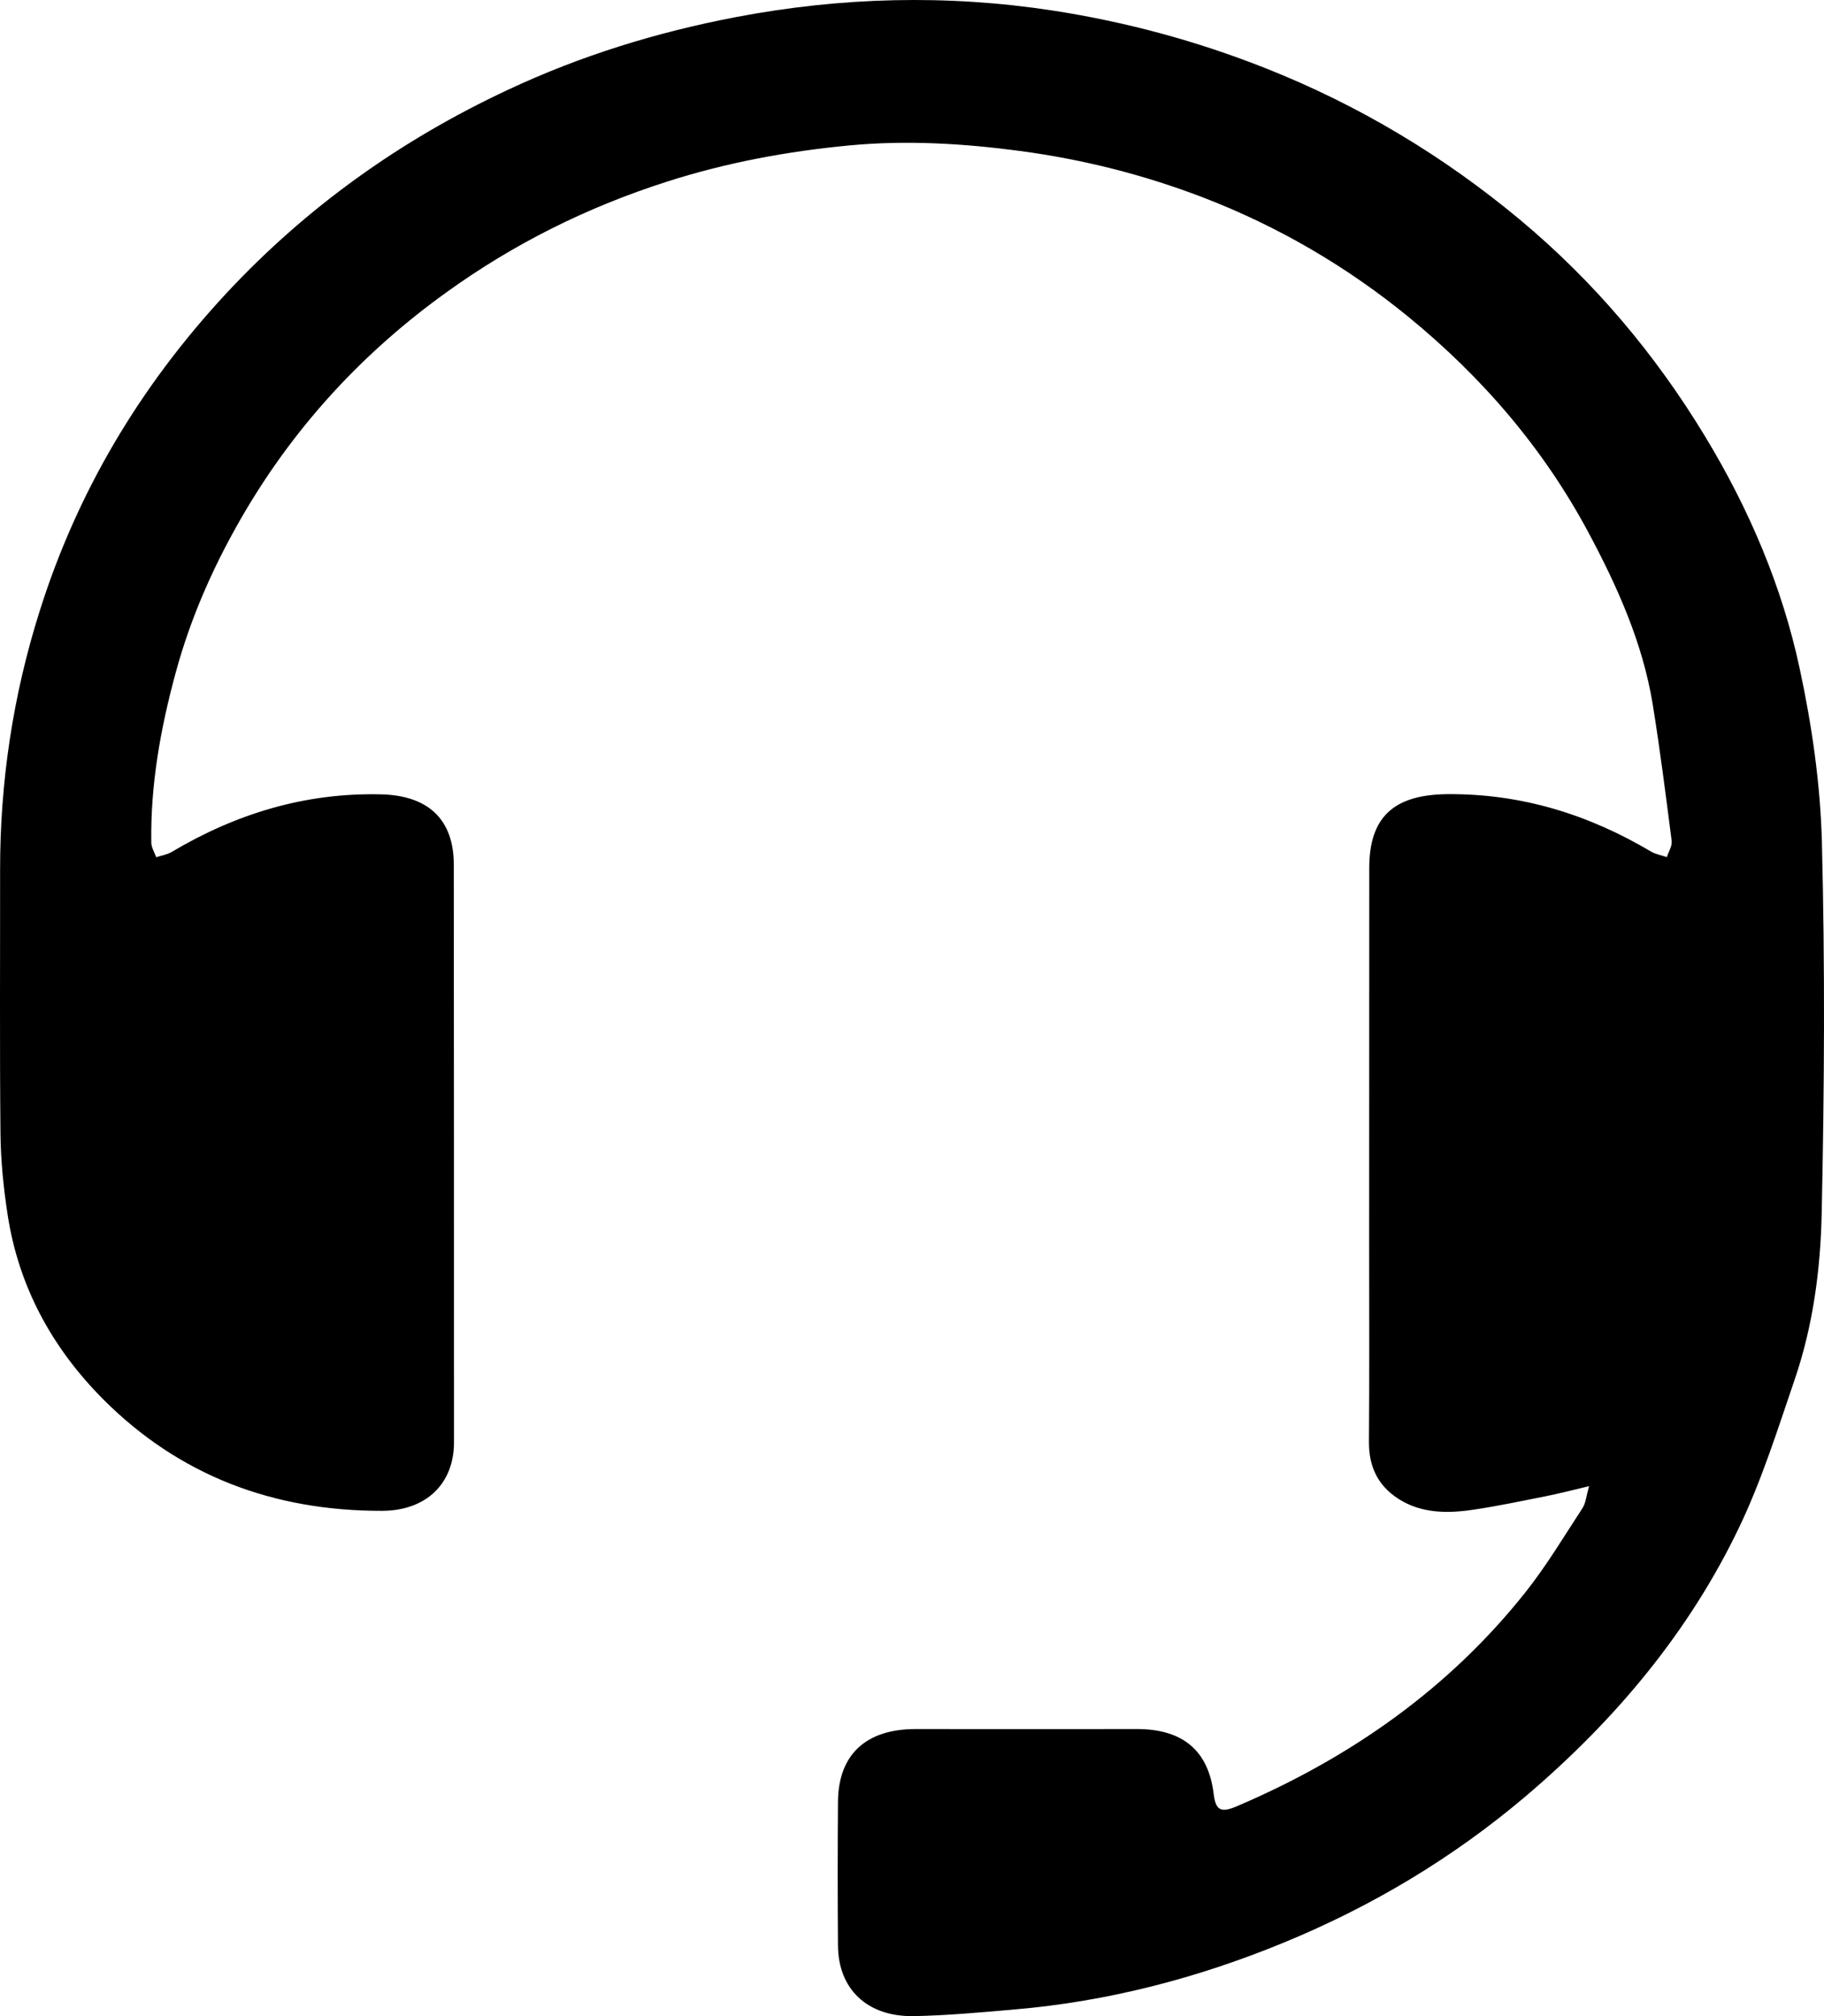 <svg width="100%" height="100%" viewBox="0 0 19 21" fill="currentColor" xmlns="http://www.w3.org/2000/svg">
    <path d="M16.553 15.48C16.368 15.524 16.236 15.558 16.102 15.585C15.854 15.634 15.605 15.687 15.355 15.724C15.082 15.766 14.807 15.766 14.567 15.612C14.351 15.474 14.259 15.273 14.26 15.023C14.265 14.329 14.262 13.636 14.262 12.943C14.262 11.641 14.262 10.341 14.263 9.04C14.264 8.513 14.515 8.278 15.074 8.272C15.848 8.265 16.55 8.485 17.2 8.871C17.248 8.899 17.309 8.909 17.363 8.928C17.381 8.871 17.42 8.812 17.413 8.758C17.352 8.282 17.292 7.806 17.215 7.332C17.111 6.698 16.85 6.114 16.546 5.546C16.081 4.677 15.446 3.934 14.668 3.298C14.027 2.775 13.313 2.357 12.53 2.056C11.919 1.822 11.287 1.661 10.628 1.573C10.036 1.494 9.447 1.459 8.856 1.514C8.208 1.575 7.571 1.692 6.948 1.892C6.112 2.159 5.35 2.541 4.653 3.043C3.795 3.659 3.097 4.413 2.567 5.304C2.246 5.844 1.991 6.411 1.829 7.011C1.672 7.588 1.567 8.175 1.576 8.775C1.576 8.827 1.609 8.877 1.627 8.929C1.682 8.911 1.742 8.902 1.79 8.873C2.457 8.477 3.177 8.255 3.97 8.274C4.463 8.286 4.727 8.537 4.727 9.006C4.729 11.012 4.729 13.018 4.729 15.024C4.729 15.453 4.441 15.736 3.979 15.737C2.841 15.739 1.864 15.366 1.076 14.576C0.534 14.032 0.192 13.391 0.079 12.65C0.037 12.374 0.008 12.093 0.005 11.814C-0.004 10.897 0.002 9.981 0.001 9.064C0 8.147 0.134 7.25 0.411 6.372C0.801 5.131 1.453 4.03 2.355 3.058C3.186 2.165 4.165 1.462 5.29 0.936C6.046 0.581 6.839 0.336 7.666 0.178C8.764 -0.031 9.865 -0.059 10.967 0.11C11.731 0.228 12.471 0.428 13.189 0.713C14.164 1.1 15.039 1.628 15.83 2.286C16.608 2.935 17.245 3.693 17.761 4.545C18.221 5.304 18.564 6.11 18.747 6.965C18.874 7.556 18.962 8.165 18.978 8.767C19.011 10.056 19.004 11.347 18.976 12.636C18.964 13.222 18.886 13.813 18.692 14.377C18.516 14.892 18.352 15.416 18.117 15.907C17.597 16.995 16.828 17.916 15.889 18.713C15.133 19.353 14.287 19.86 13.361 20.239C12.47 20.605 11.539 20.848 10.566 20.931C10.217 20.961 9.867 20.994 9.517 21C9.034 21.008 8.732 20.719 8.729 20.265C8.725 19.766 8.725 19.267 8.729 18.769C8.732 18.274 9.022 18.009 9.54 18.01C10.309 18.012 11.077 18.01 11.846 18.01C12.322 18.01 12.588 18.237 12.642 18.684C12.663 18.855 12.715 18.885 12.877 18.817C14.073 18.308 15.095 17.585 15.887 16.589C16.108 16.311 16.29 16.006 16.484 15.709C16.519 15.655 16.523 15.585 16.553 15.479V15.48Z" fill="currentColor"/>
</svg>